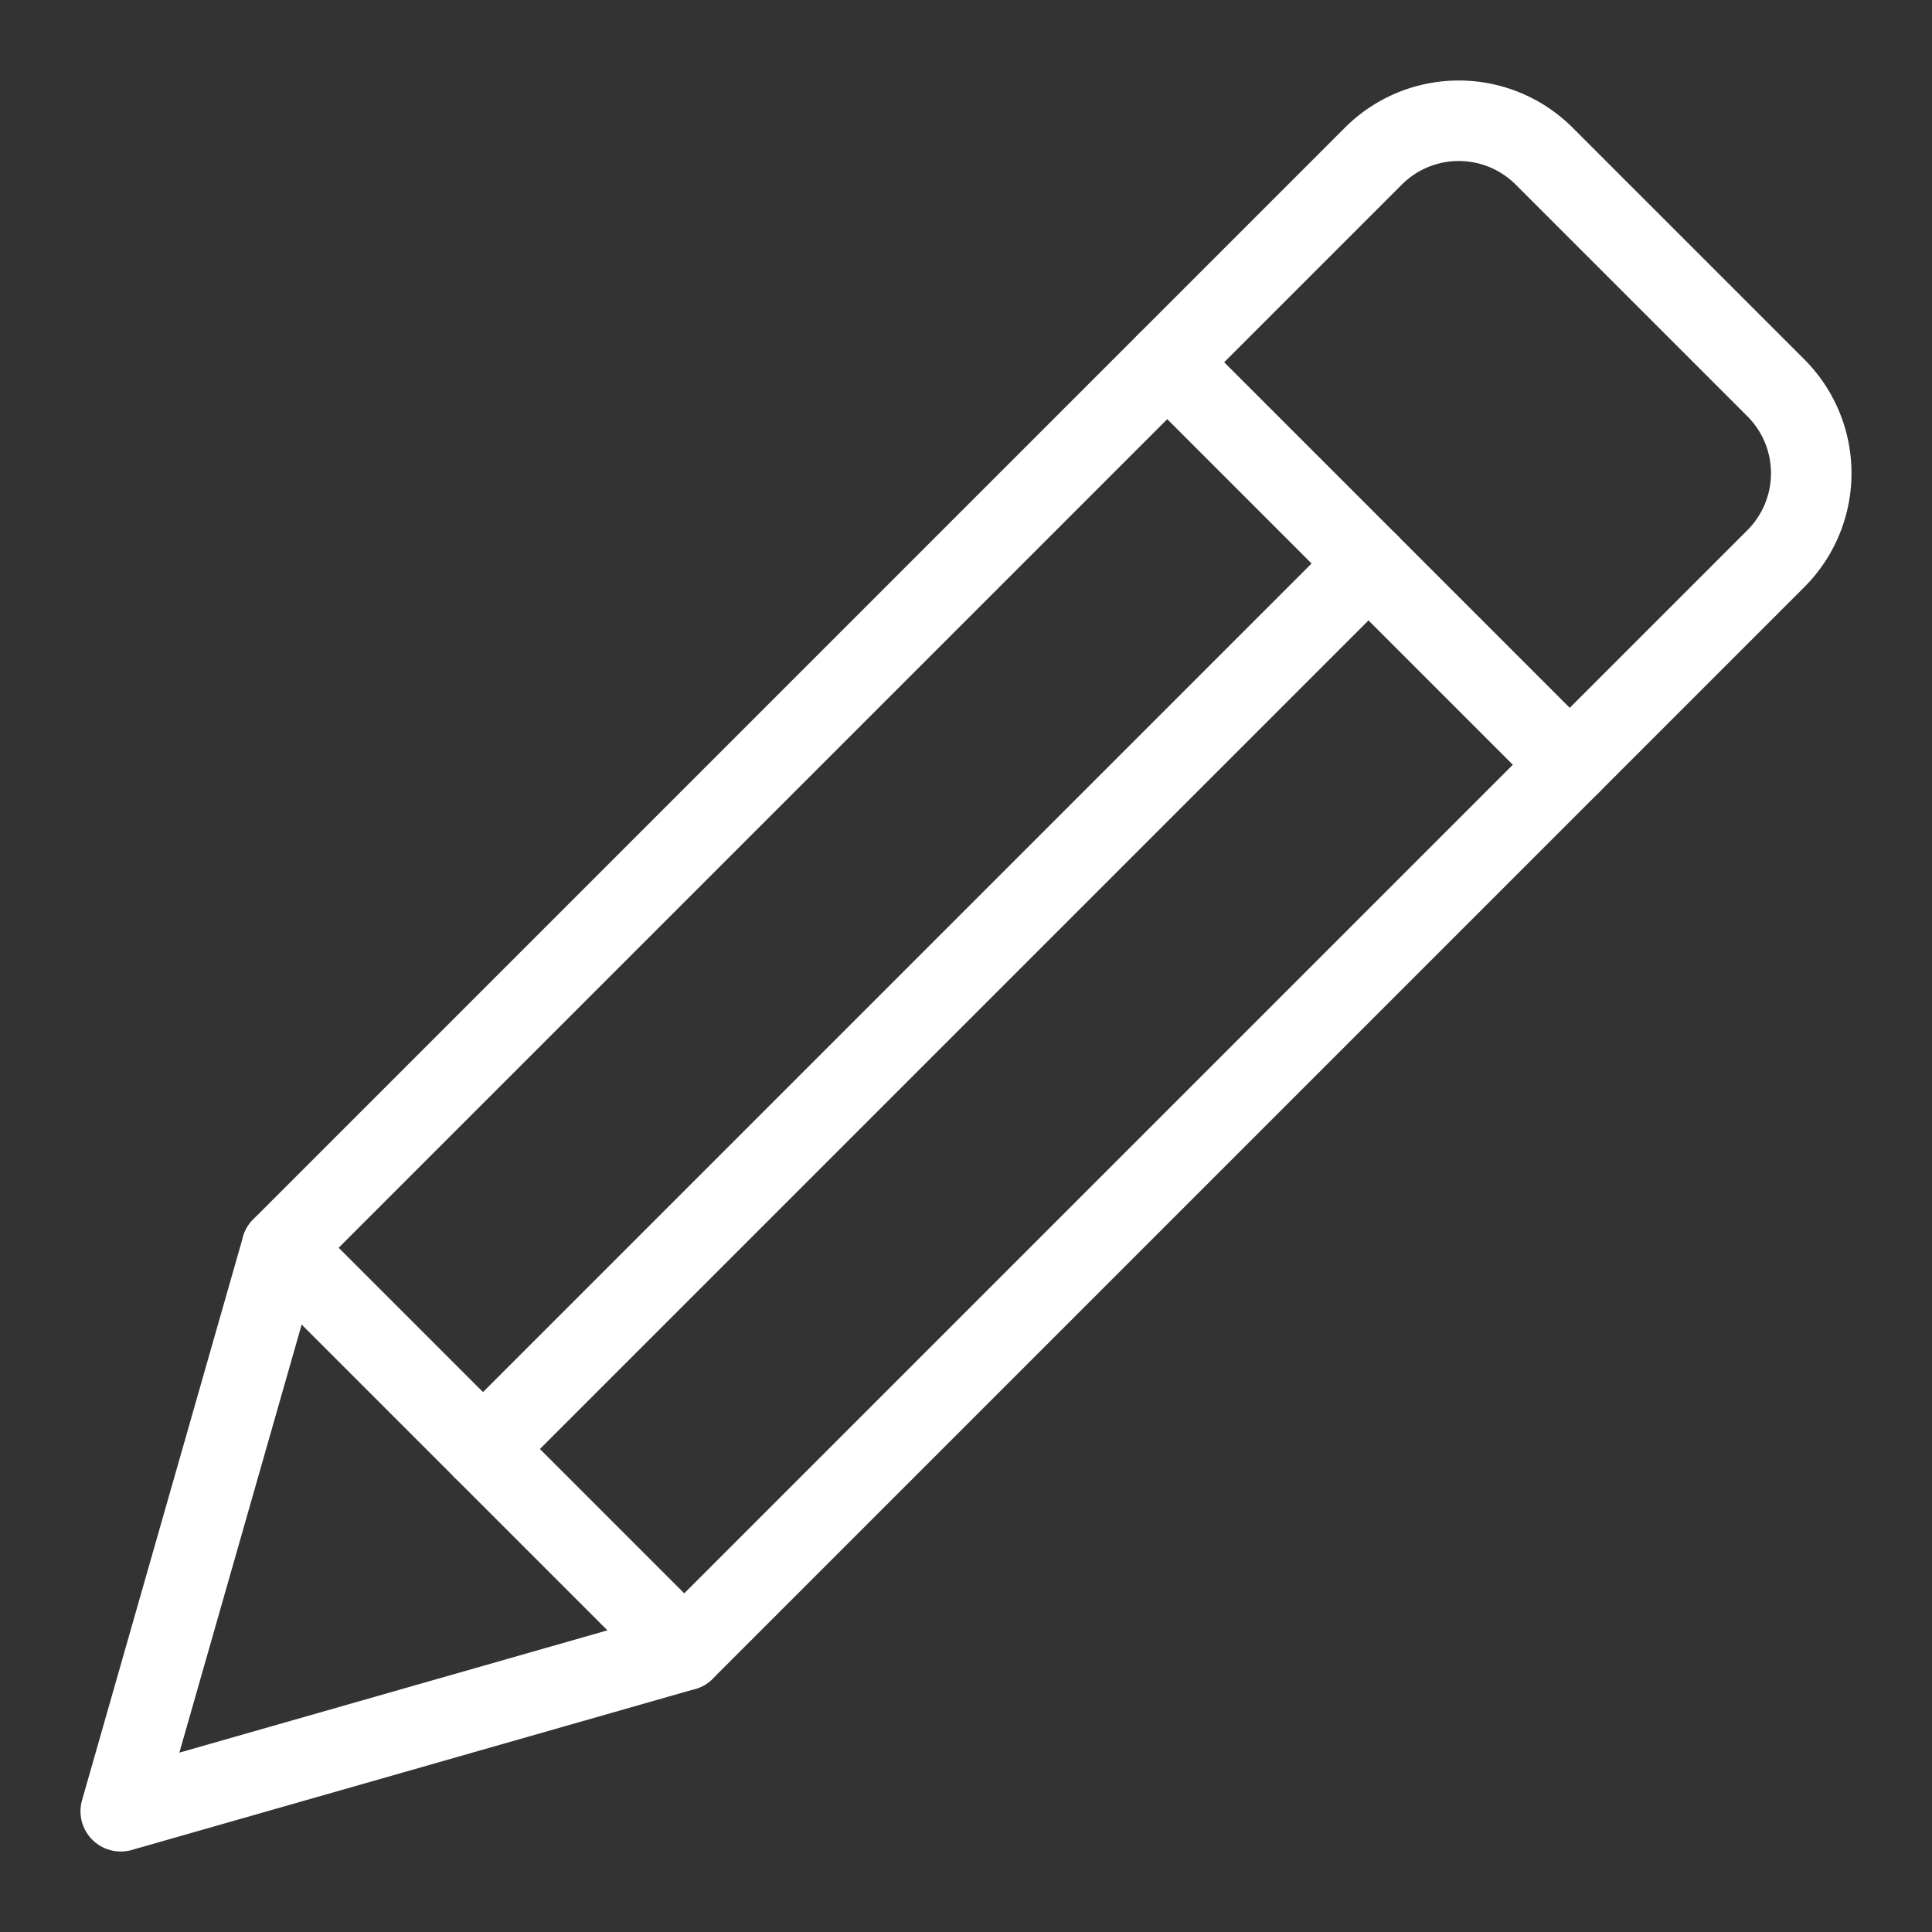 <svg xmlns="http://www.w3.org/2000/svg" viewBox="0 0 48 48" width="48" height="48"><rect x="0" y="0" width="48" height="48" fill="#333333" stroke="none"/><title>pencil</title><g class="nc-icon-wrapper" stroke-linecap="round" stroke-linejoin="round" stroke-width="2" fill="#ffffff" stroke="#ffffff"><line data-cap="butt" data-color="color-2" x1="7" y1="31" x2="17" y2="41" fill="none" stroke-miterlimit="10"></line><line data-cap="butt" data-color="color-2" x1="12" y1="36" x2="34" y2="14" fill="none" stroke-miterlimit="10"></line><line data-color="color-2" x1="29" y1="9" x2="39" y2="19" fill="none" stroke-miterlimit="10"></line><path d="M17,41,3,45,7,31,34.121,3.879a3,3,0,0,1,4.243,0l5.757,5.757a3,3,0,0,1,0,4.243Z" fill="none" stroke="#ffffff" stroke-miterlimit="10"></path></g></svg>